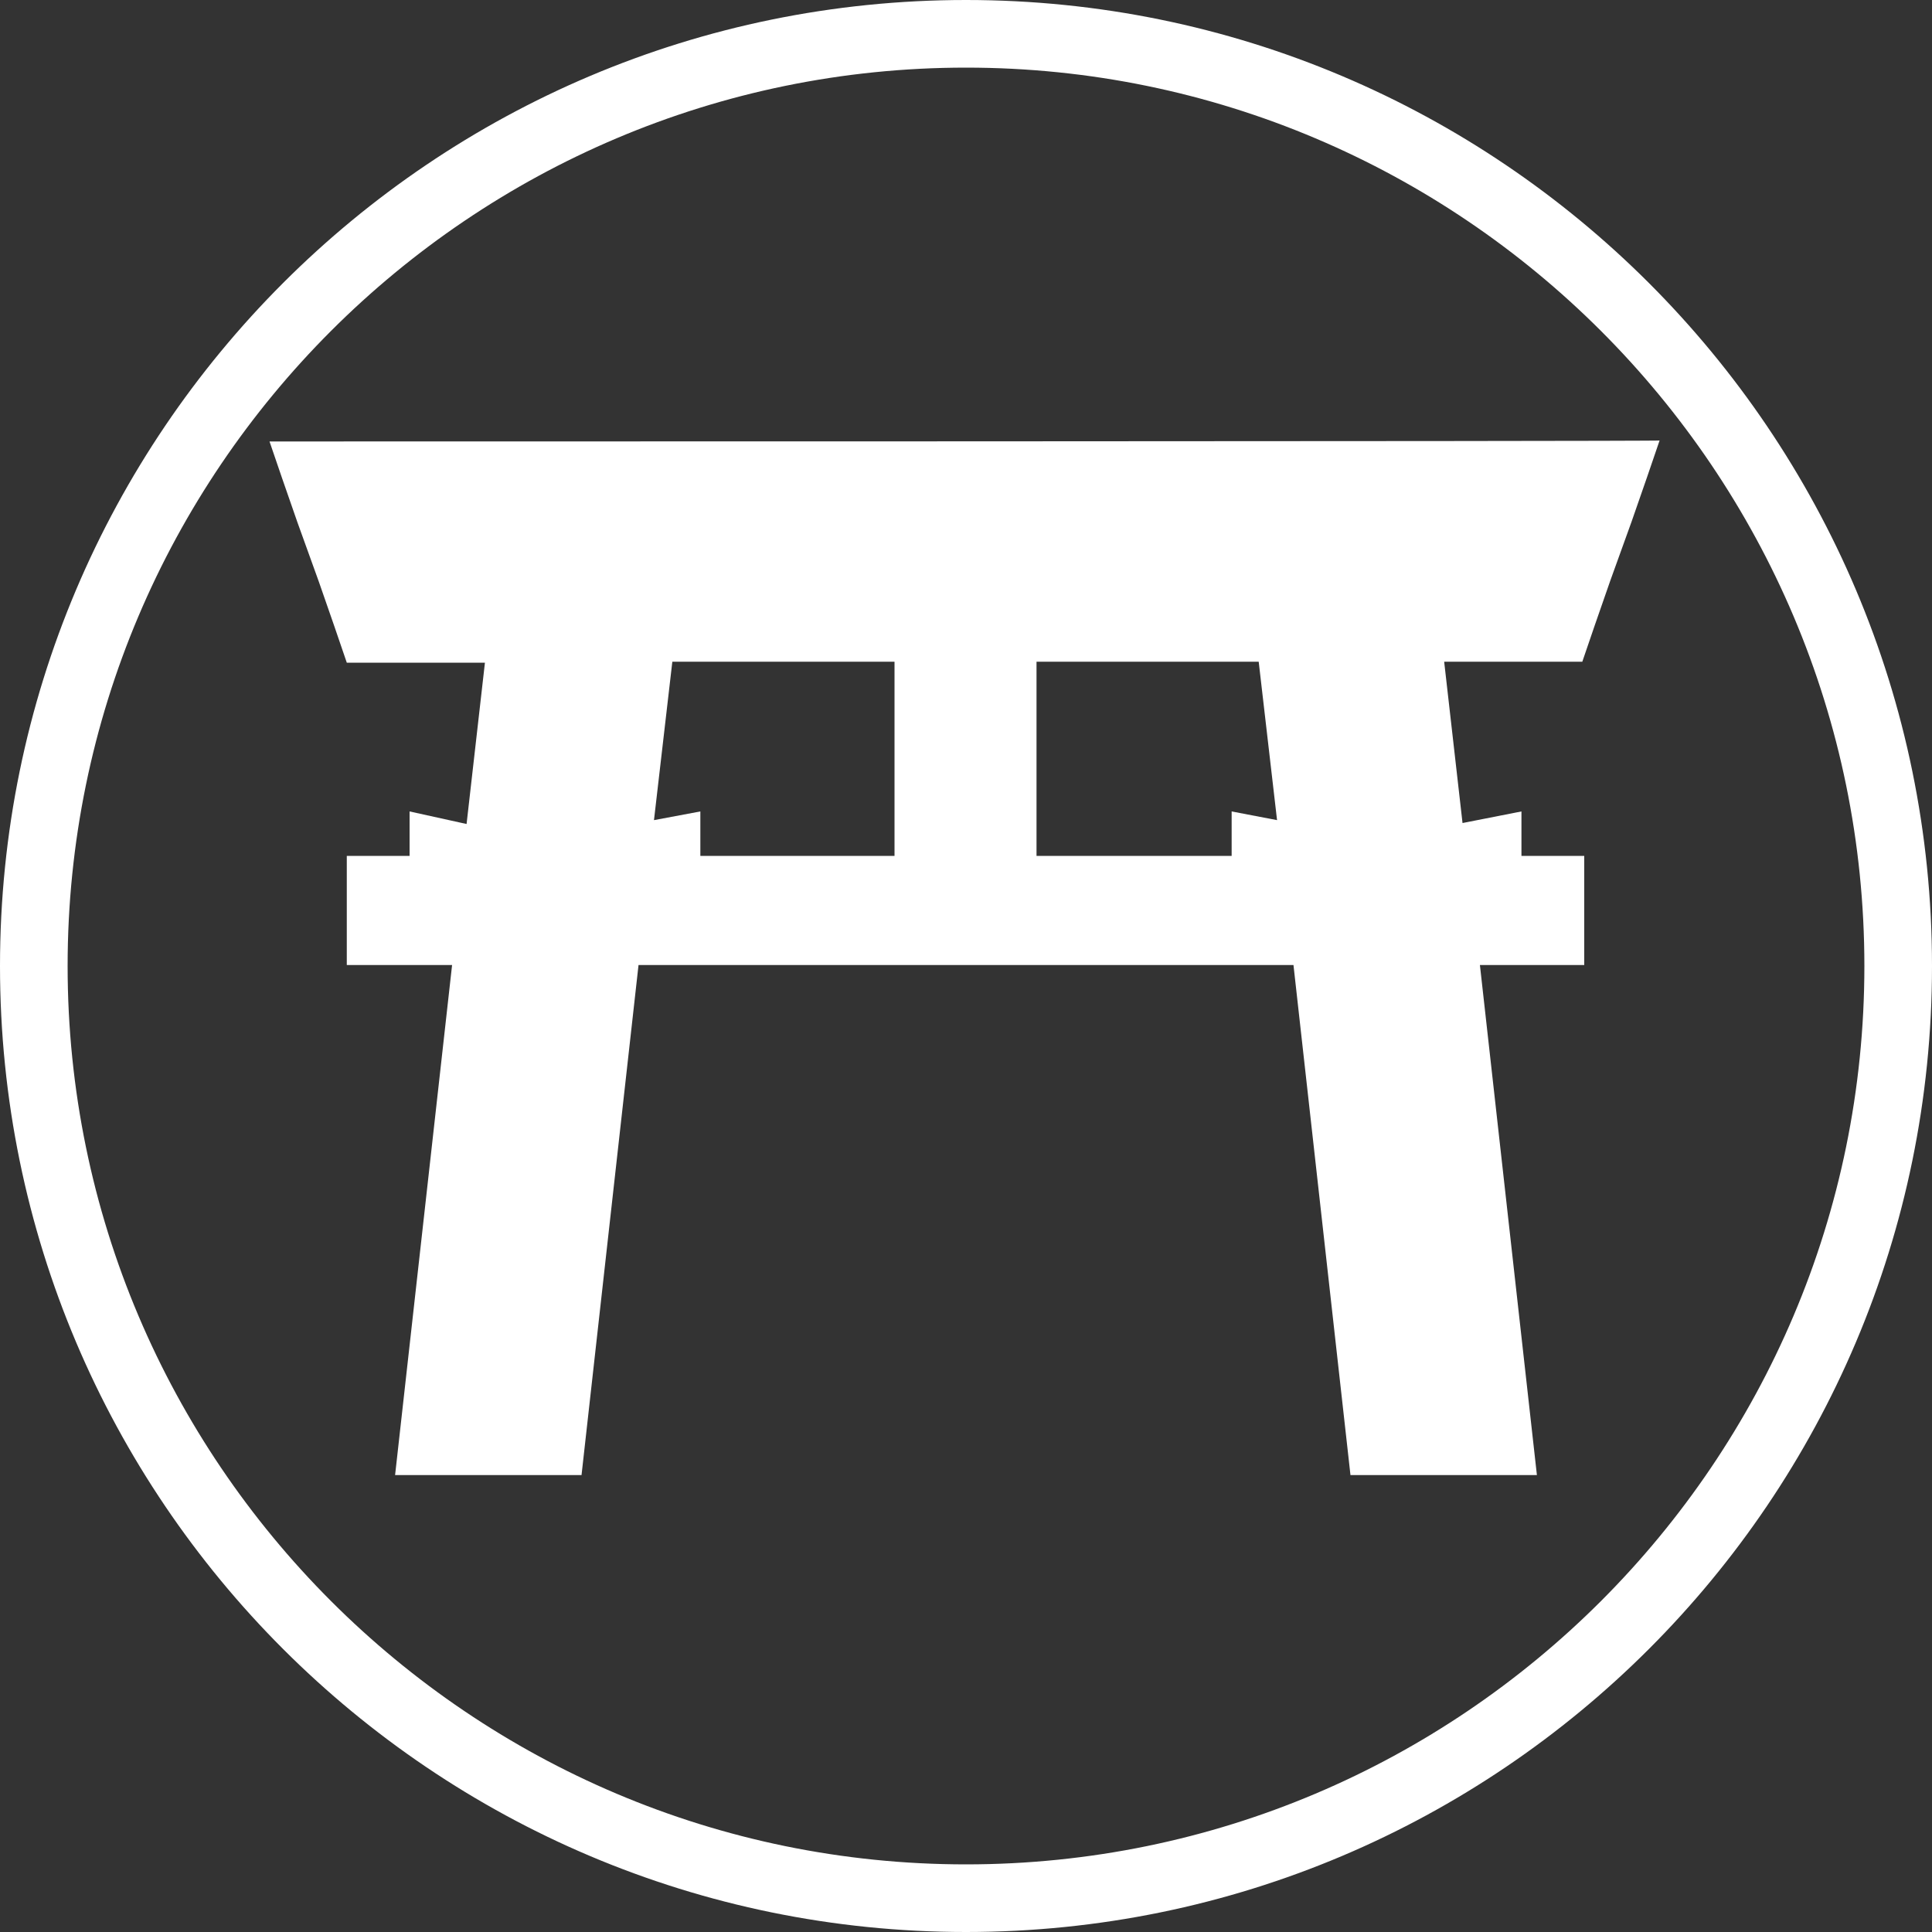 <?xml version="1.0" encoding="utf-8"?>
<!-- Generator: Adobe Illustrator 25.2.0, SVG Export Plug-In . SVG Version: 6.00 Build 0)  -->
<svg version="1.1" id="レイヤー_1" xmlns="http://www.w3.org/2000/svg" xmlns:xlink="http://www.w3.org/1999/xlink" x="0px"
	 y="0px" viewBox="0 0 200 200" style="enable-background:new 0 0 200 200;" xml:space="preserve">
<rect x="0" y="0" width="200" height="200" fill="#333333" stroke="none"/>
<style type="text/css">
	.st0{fill:#FFFFFF;}
</style>
<path class="st0" d="M27.9,45.7l1.3,3.8l1.6,4.6l2.2,6.1l1.6,4.6l1.3,3.8h14.3l-1.9,16.7L42.4,84v4.6h-6.5v11.3h10.9l-5.9,52.8h2.7
	h3.9h6.1h3.9h2.7l5.9-52.8h67.8l5.9,52.8h2.7h3.9h6.1h3.9h2.7l-5.9-52.8H164V88.6h-6.5V84l-6.1,1.2l-1.9-16.7h14.3l1.3-3.8l1.6-4.6
	l2.2-6.1l1.6-4.6l1.3-3.8C171.9,45.7,27.9,45.7,27.9,45.7z M67.7,84.9l1.9-16.4h23v20.1H72.5V84L67.7,84.9z M107.3,68.5h23l1.9,16.4
	l-4.7-0.9v4.6h-20.2V68.5z"/>
<path class="st0" d="M100,7c51.3,0,93,41.7,93,93s-41.7,93-93,93S7,151.3,7,100S48.7,7,100,7 M100,0C44.8,0,0,44.8,0,100
	s44.8,100,100,100s100-44.8,100-100S155.2,0,100,0L100,0z"/>
</svg>
